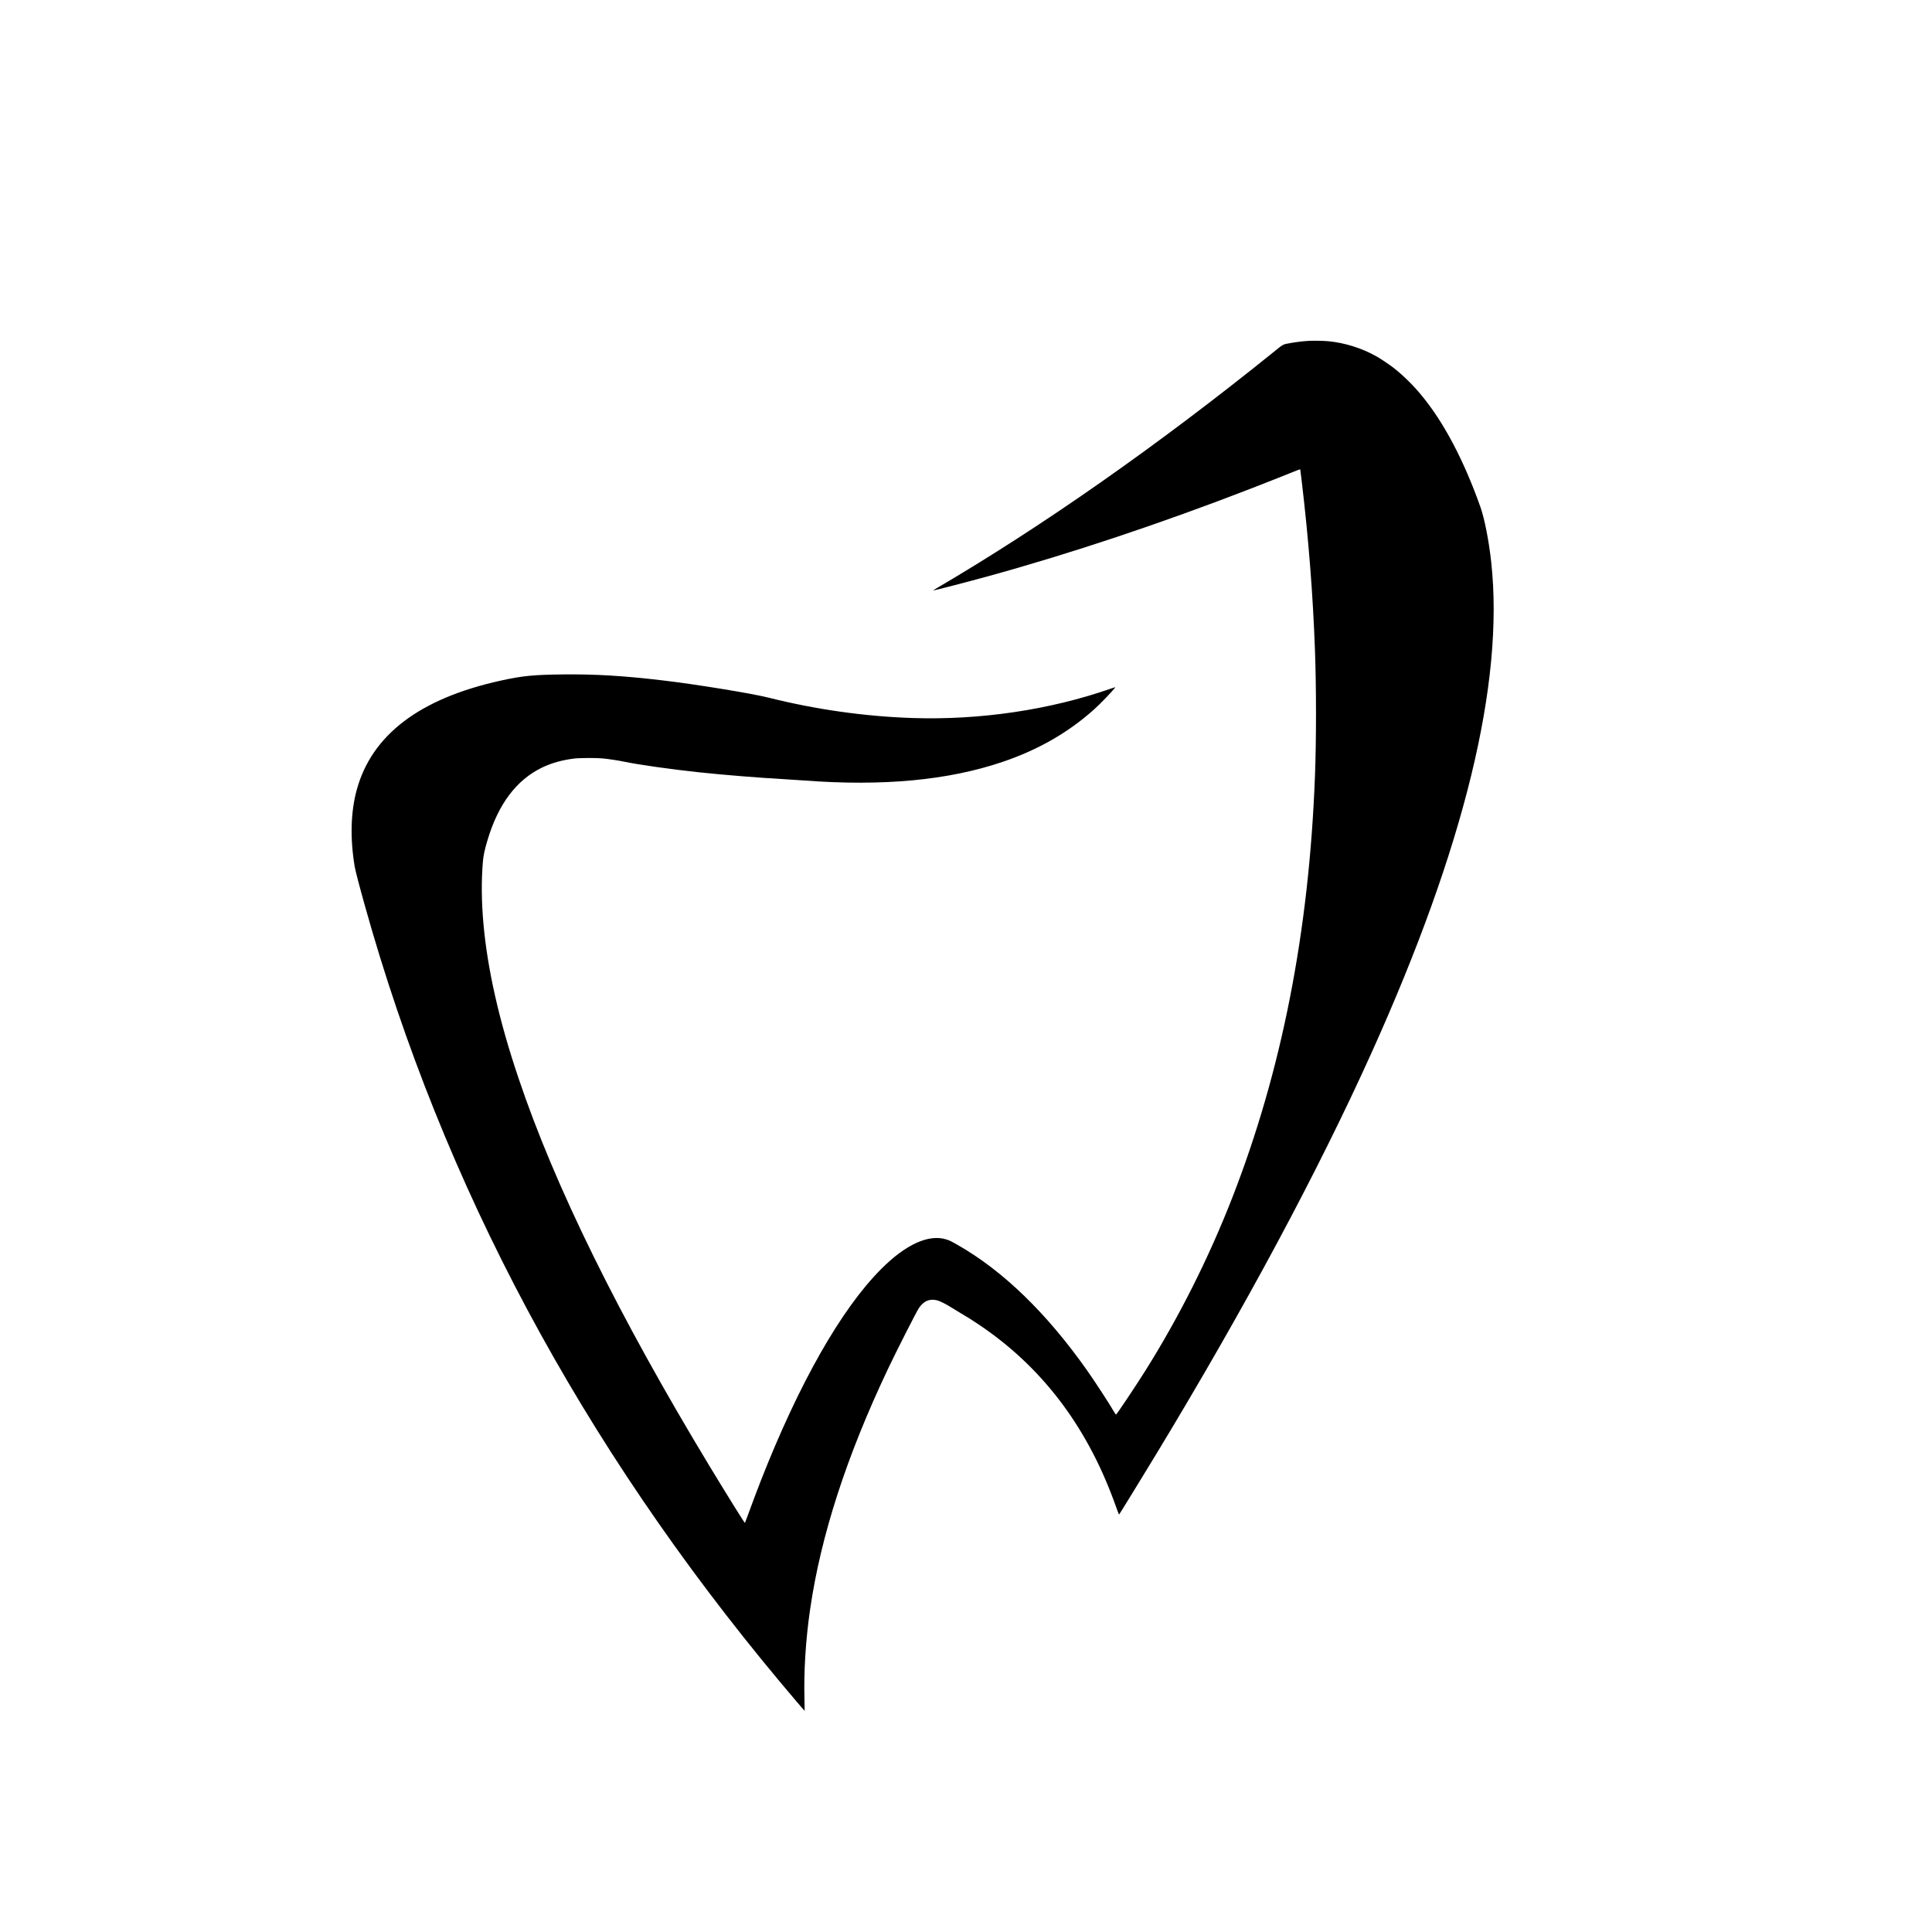 <?xml version="1.0" encoding="UTF-8" standalone="no"?> <svg xmlns="http://www.w3.org/2000/svg" version="1.0" width="5968pt" height="5968pt" viewBox="0 0 5968 5968" preserveAspectRatio="xMidYMid meet"><g transform="translate(0,5968) scale(0.1,-0.1)" fill="#000000" stroke="none"><path d="M40415 49150 c-173 -11 -357 -33 -540 -65 -261 -47 -212 -20 -560 -301 -3573 -2880 -7141 -5378 -10420 -7297 -44 -26 -74 -47 -67 -47 36 0 1066 267 1682 436 2563 705 5340 1631 8125 2709 435 168 1282 503 1428 564 68 28 99 37 102 28 2 -7 20 -145 39 -307 219 -1835 353 -3551 416 -5290 42 -1164 42 -2746 0 -3860 -181 -4813 -1027 -9123 -2558 -13045 -721 -1848 -1636 -3670 -2674 -5324 -304 -484 -889 -1360 -914 -1368 -5 -1 -27 28 -48 65 -166 285 -609 965 -861 1322 -1244 1759 -2586 3057 -3980 3852 -200 114 -255 141 -351 171 -544 172 -1253 -150 -2014 -913 -1237 -1240 -2536 -3526 -3720 -6545 -114 -292 -307 -805 -410 -1090 -40 -110 -75 -203 -79 -208 -10 -10 -557 869 -1098 1763 -2805 4637 -4772 8631 -5894 11970 -313 929 -550 1762 -733 2580 -344 1533 -469 2919 -370 4105 16 199 54 374 145 678 331 1109 894 1856 1684 2237 289 139 608 229 980 277 175 22 702 25 895 5 204 -21 464 -61 645 -98 475 -98 1424 -233 2315 -329 809 -86 1813 -167 2735 -220 149 -9 387 -24 530 -35 2431 -183 4445 6 6125 575 1097 372 2022 902 2819 1614 192 171 555 548 660 684 11 13 -21 5 -130 -33 -1882 -658 -4040 -978 -6124 -910 -1474 48 -2994 263 -4456 630 -530 133 -2237 411 -3284 534 -1184 140 -2060 193 -3040 183 -928 -9 -1277 -43 -1955 -193 -2497 -552 -3975 -1674 -4440 -3372 -187 -683 -209 -1496 -64 -2367 22 -132 130 -549 309 -1190 2416 -8656 6688 -16647 12834 -24005 367 -440 753 -892 757 -887 2 1 -1 165 -6 362 -23 868 38 1833 175 2775 330 2270 1122 4716 2396 7405 265 559 885 1781 962 1895 149 221 323 298 558 244 84 -19 269 -111 429 -212 63 -40 212 -131 330 -201 244 -145 268 -160 515 -324 1933 -1289 3326 -3104 4194 -5462 43 -115 95 -259 116 -318 21 -60 41 -105 45 -100 18 19 722 1165 1142 1858 2749 4539 4988 8712 6653 12400 2870 6357 4106 11421 3699 15160 -71 652 -206 1343 -333 1701 -511 1445 -1137 2630 -1830 3464 -253 305 -548 595 -836 824 -124 99 -404 287 -541 365 -452 255 -978 421 -1489 470 -153 15 -464 20 -620 11z"></path></g></svg> 